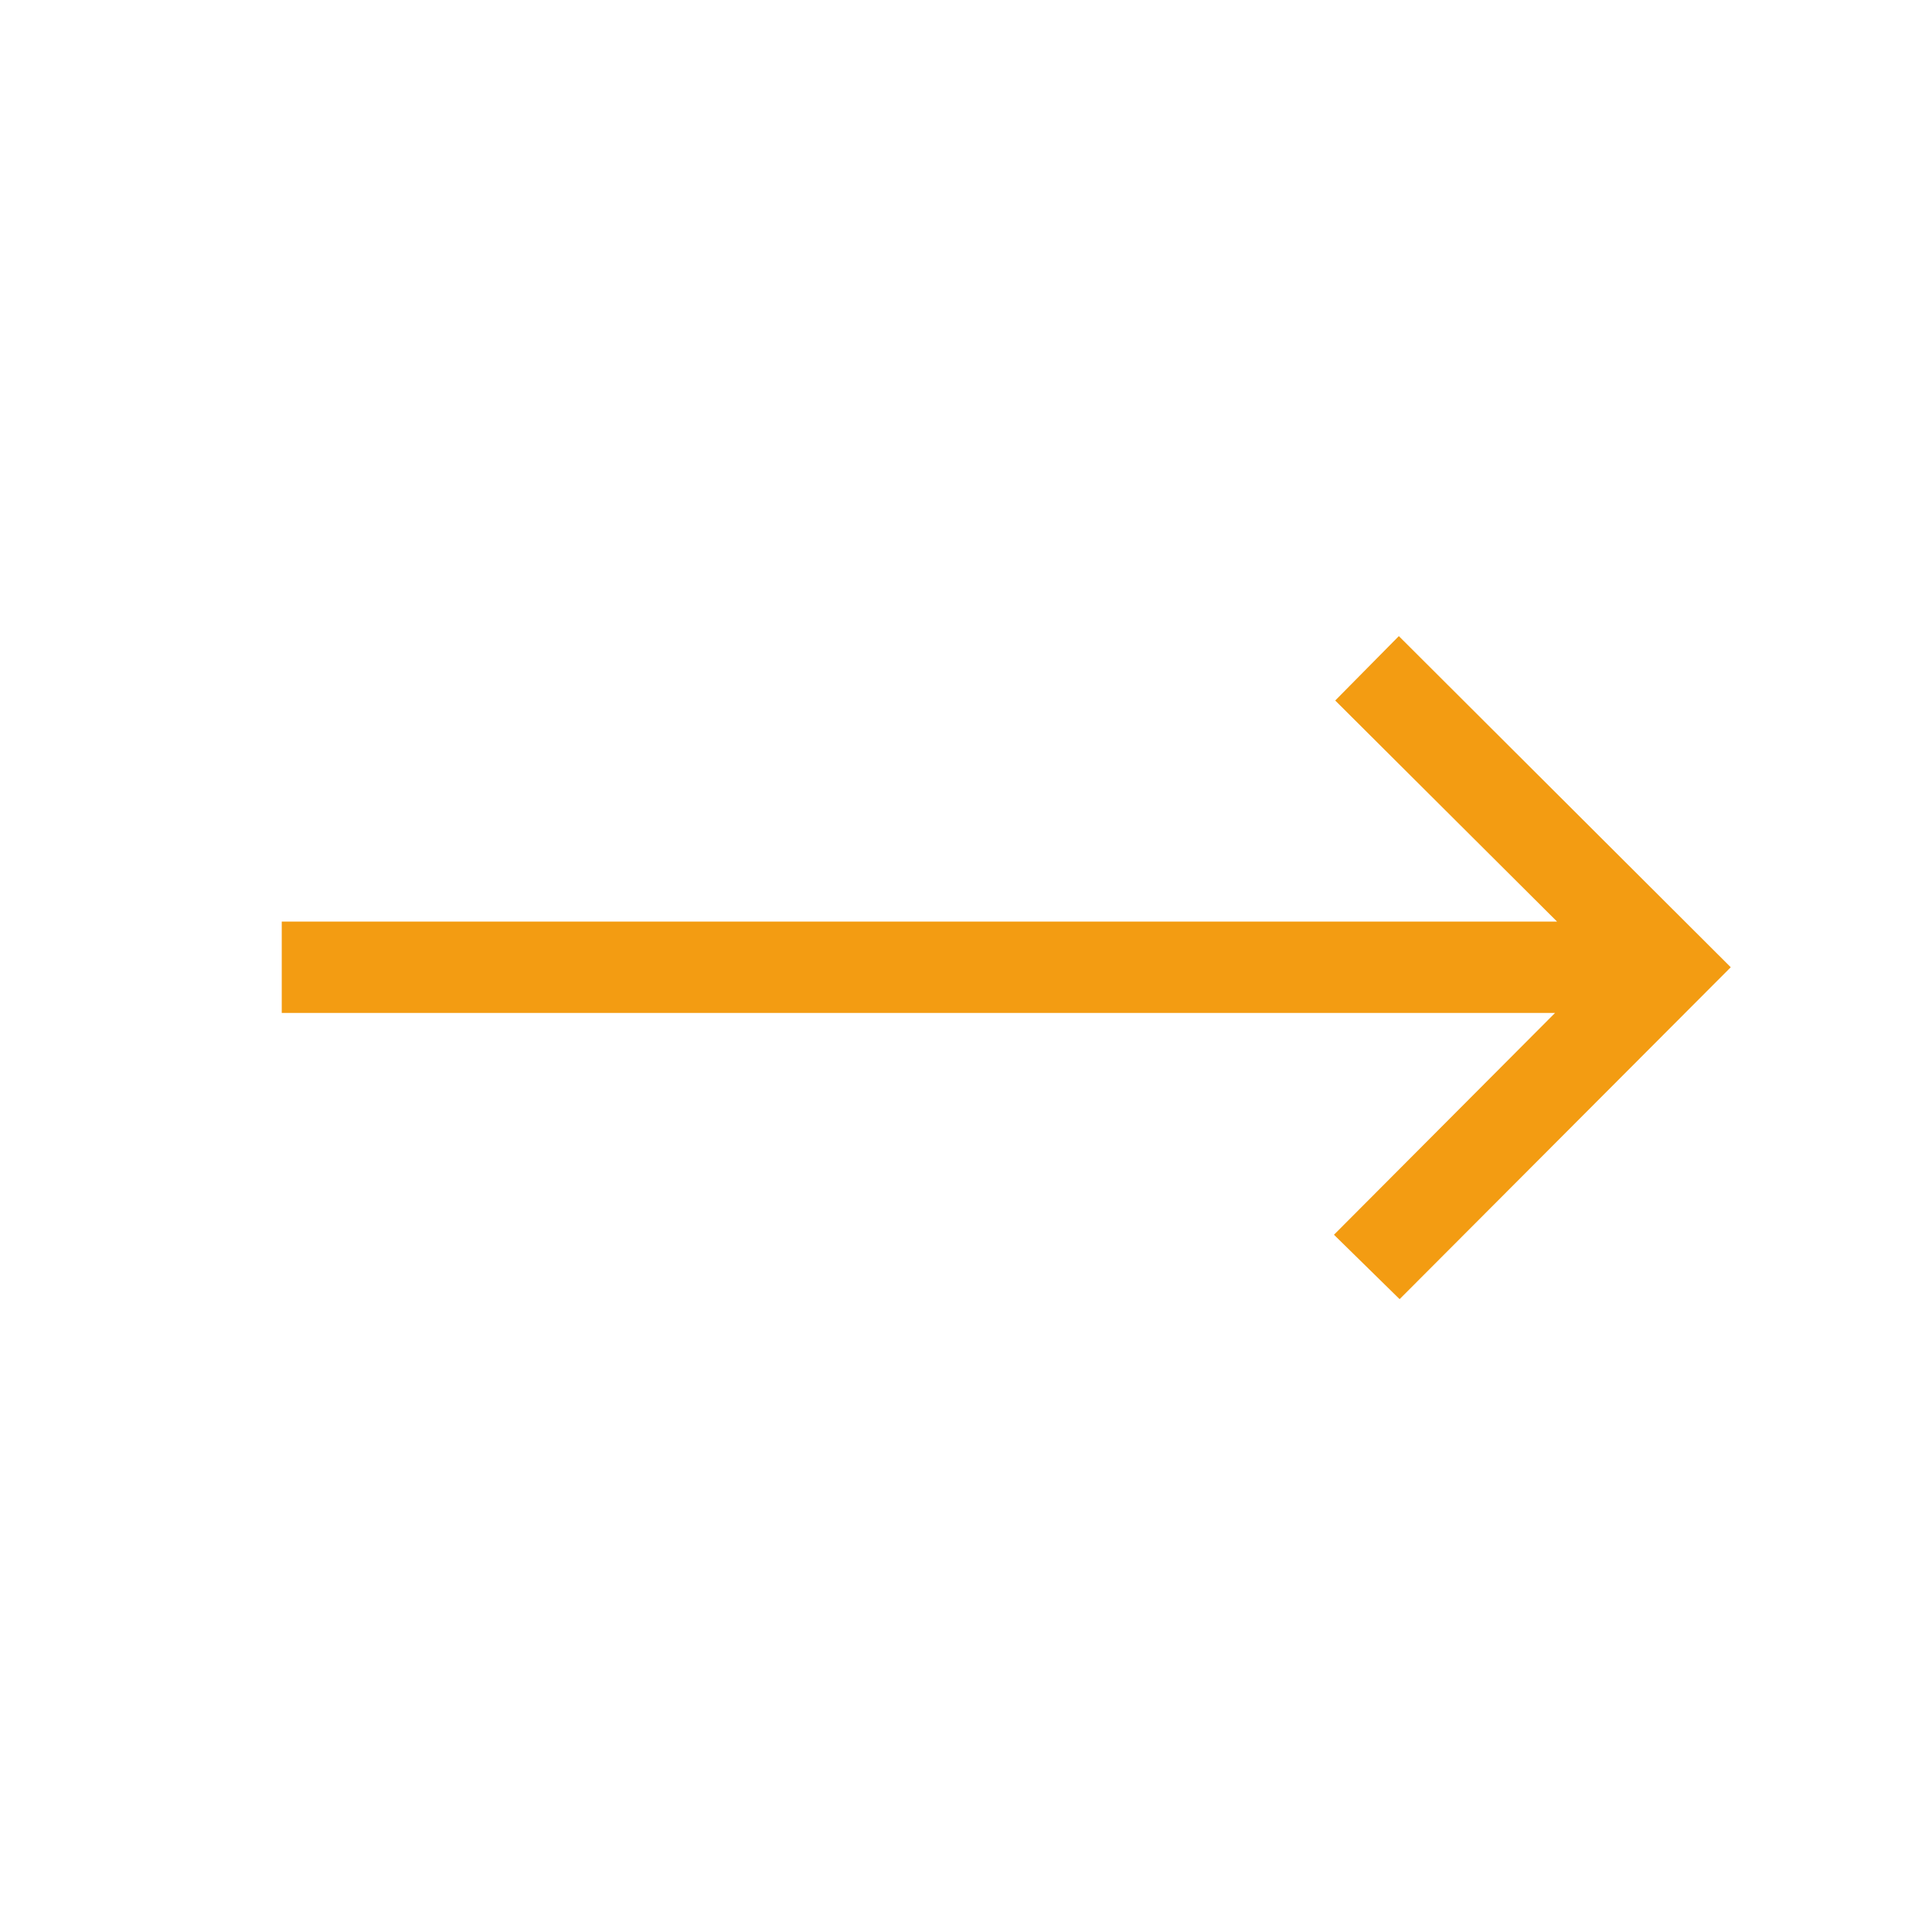 <svg width="48" height="48" viewBox="0 0 48 48" fill="none" xmlns="http://www.w3.org/2000/svg">
<mask id="mask0_140_2147" style="mask-type:alpha" maskUnits="userSpaceOnUse" x="0" y="0" width="48" height="48">
<rect width="48" height="48" fill="#D9D9D9"/>
</mask>
<g mask="url(#mask0_140_2147)">
<path d="M34.773 32.277L33.142 30.677L38.635 25.166H7V22.896H38.684L33.173 17.404L34.754 15.804L43 24.031L34.773 32.277Z" fill="#F39C12"/>
</g>
</svg>
